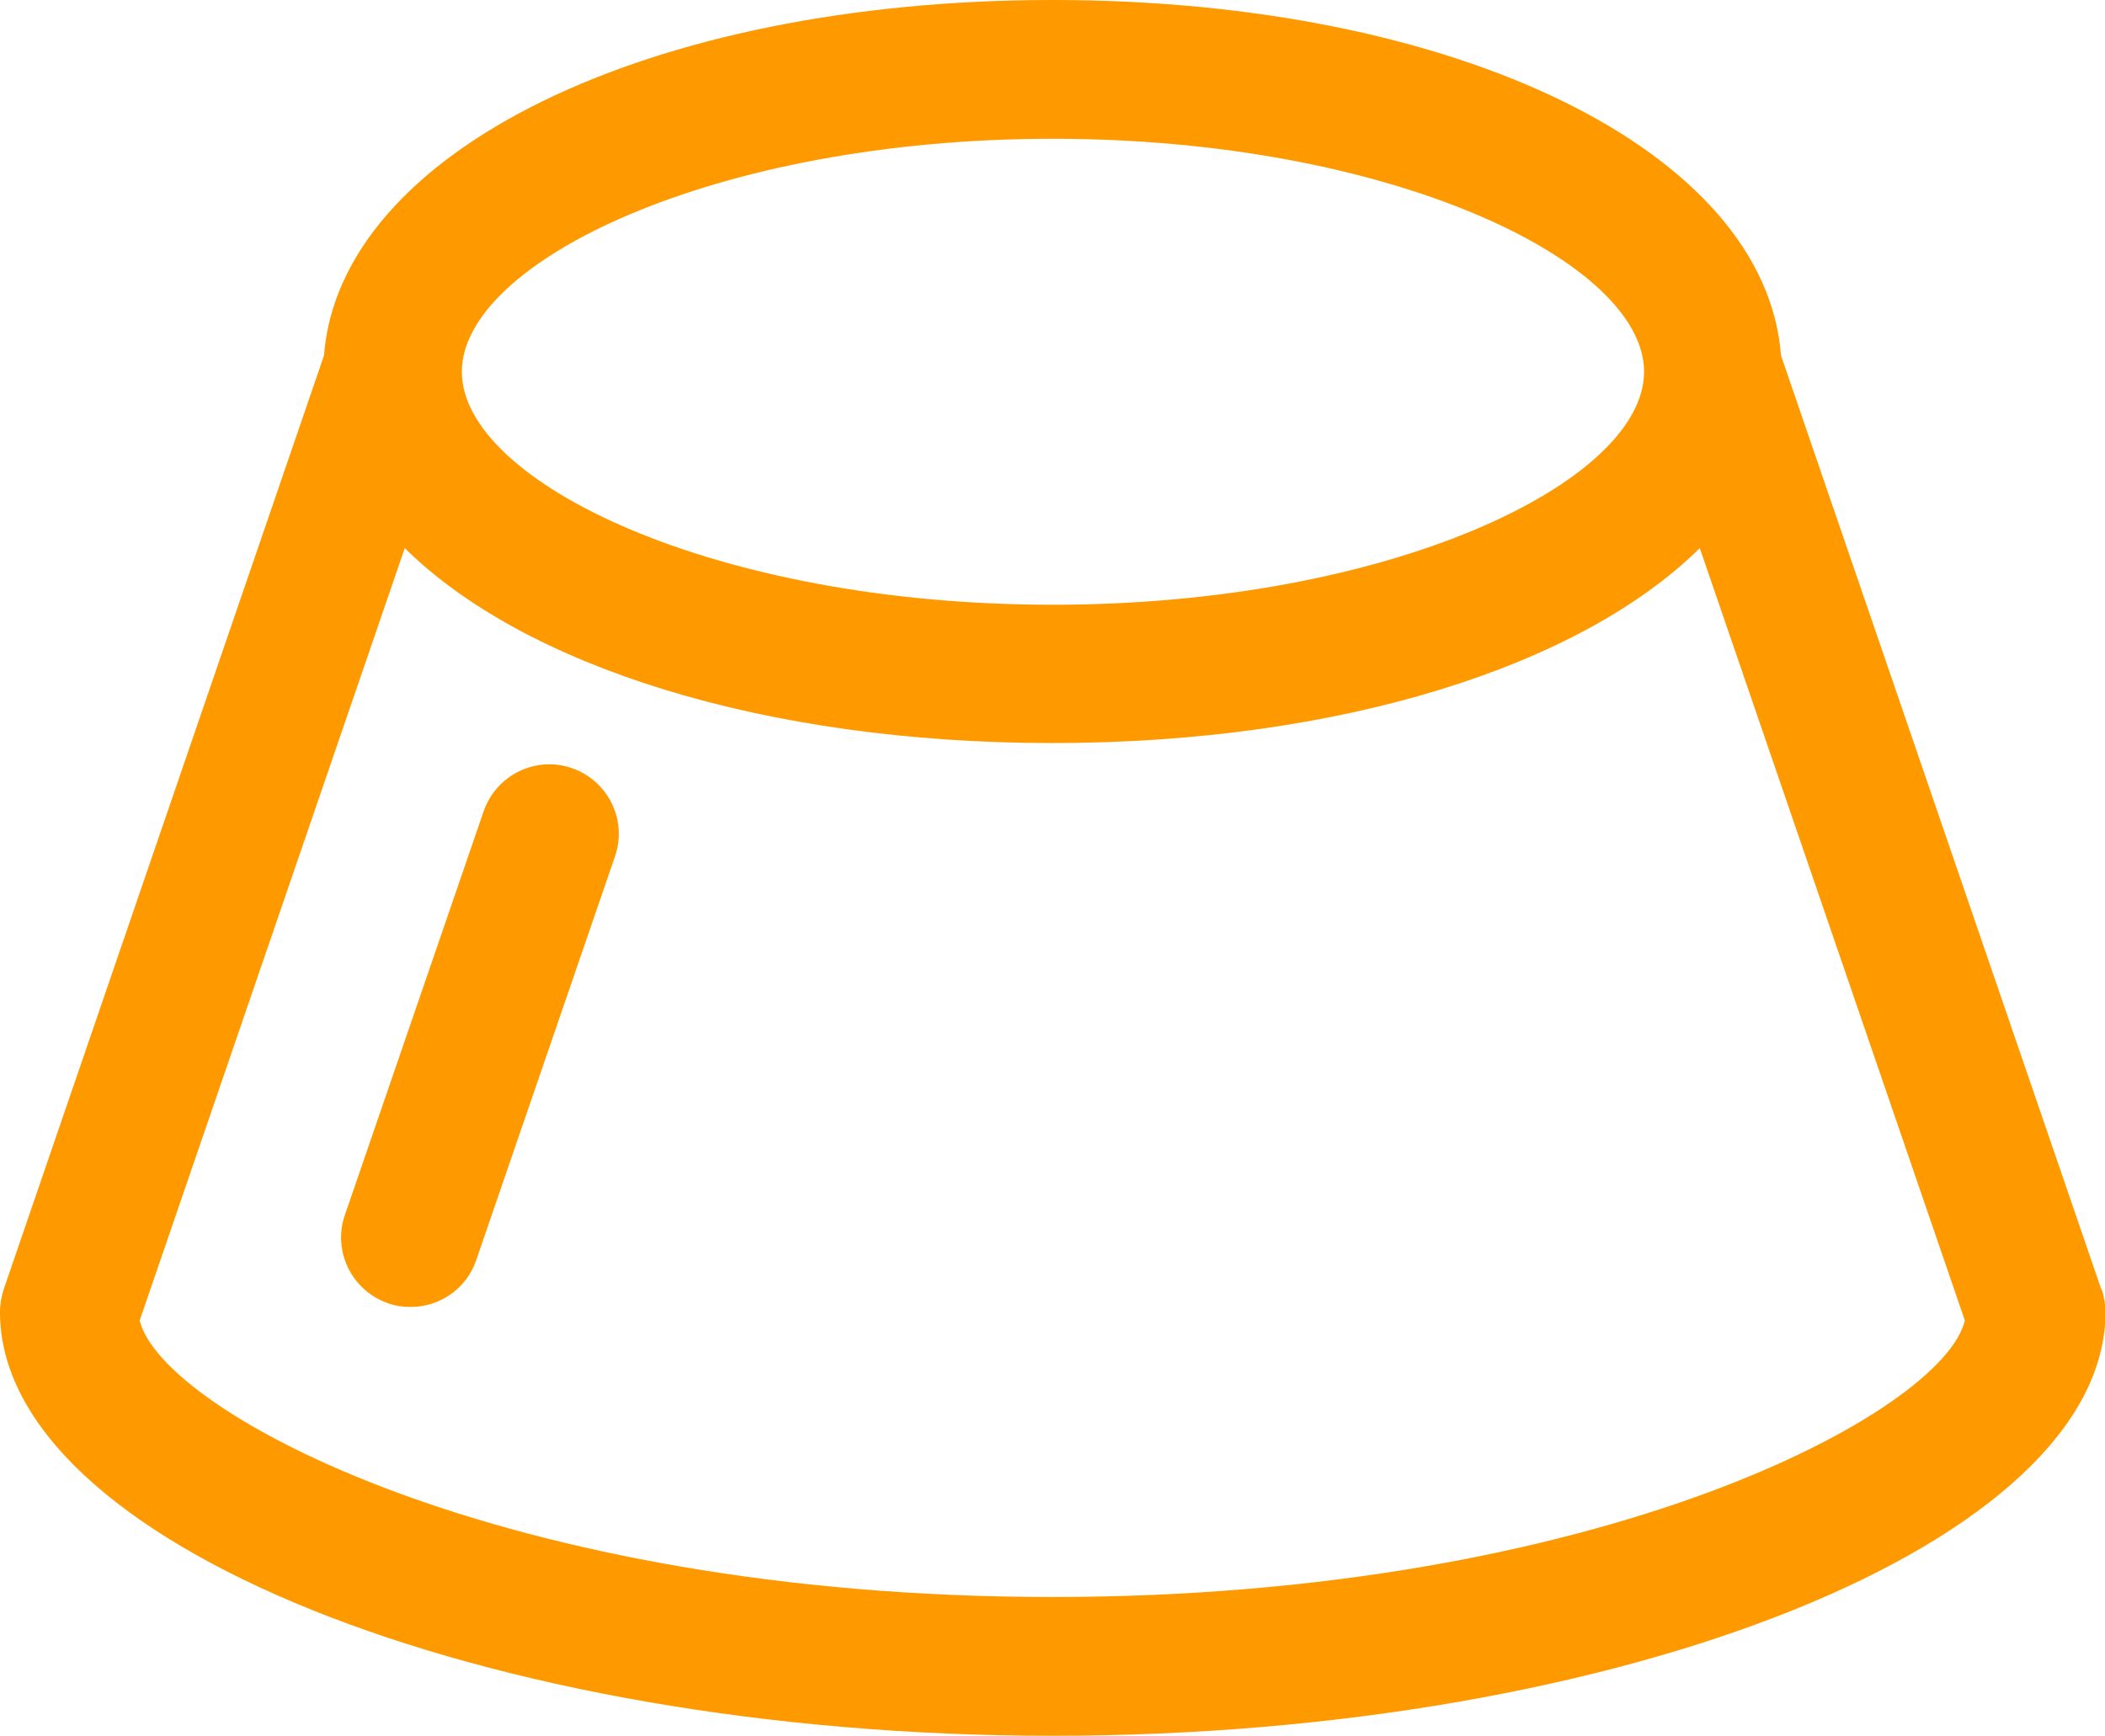 <?xml version="1.0" encoding="UTF-8"?><svg id="_レイヤー_2" xmlns="http://www.w3.org/2000/svg" viewBox="0 0 45.35 37.4"><defs><style>.cls-1{fill:#ff9900;stroke-width:0px;}</style></defs><g id="_レイヤー_2-2"><path class="cls-1" d="m45.27,27.78l-6.9-20.12c-.33-4.39-6.96-7.66-15.69-7.66S7.32,3.27,6.98,7.66L.08,27.78c-.05.16-.08.32-.08.49,0,4.95,10.38,9.13,22.68,9.13s22.68-4.18,22.68-9.13c0-.16-.03-.33-.08-.49ZM22.68,2.99c7.29,0,12.74,2.65,12.74,5.02s-5.45,5.02-12.74,5.02-12.73-2.65-12.73-5.02,5.45-5.02,12.73-5.02Zm0,31.42c-11.86,0-19.21-4-19.67-5.96l5.71-16.64c2.57,2.54,7.73,4.2,13.95,4.2s11.38-1.66,13.95-4.2l5.71,16.64c-.45,1.96-7.8,5.96-19.67,5.96Z"/><path class="cls-1" d="m12.32,16.55c-.78-.27-1.63.15-1.9.93l-2.99,8.7c-.27.78.15,1.63.93,1.9.16.06.32.08.49.08.62,0,1.2-.39,1.41-1.01l2.99-8.7c.27-.78-.15-1.63-.93-1.9Z"/></g></svg>